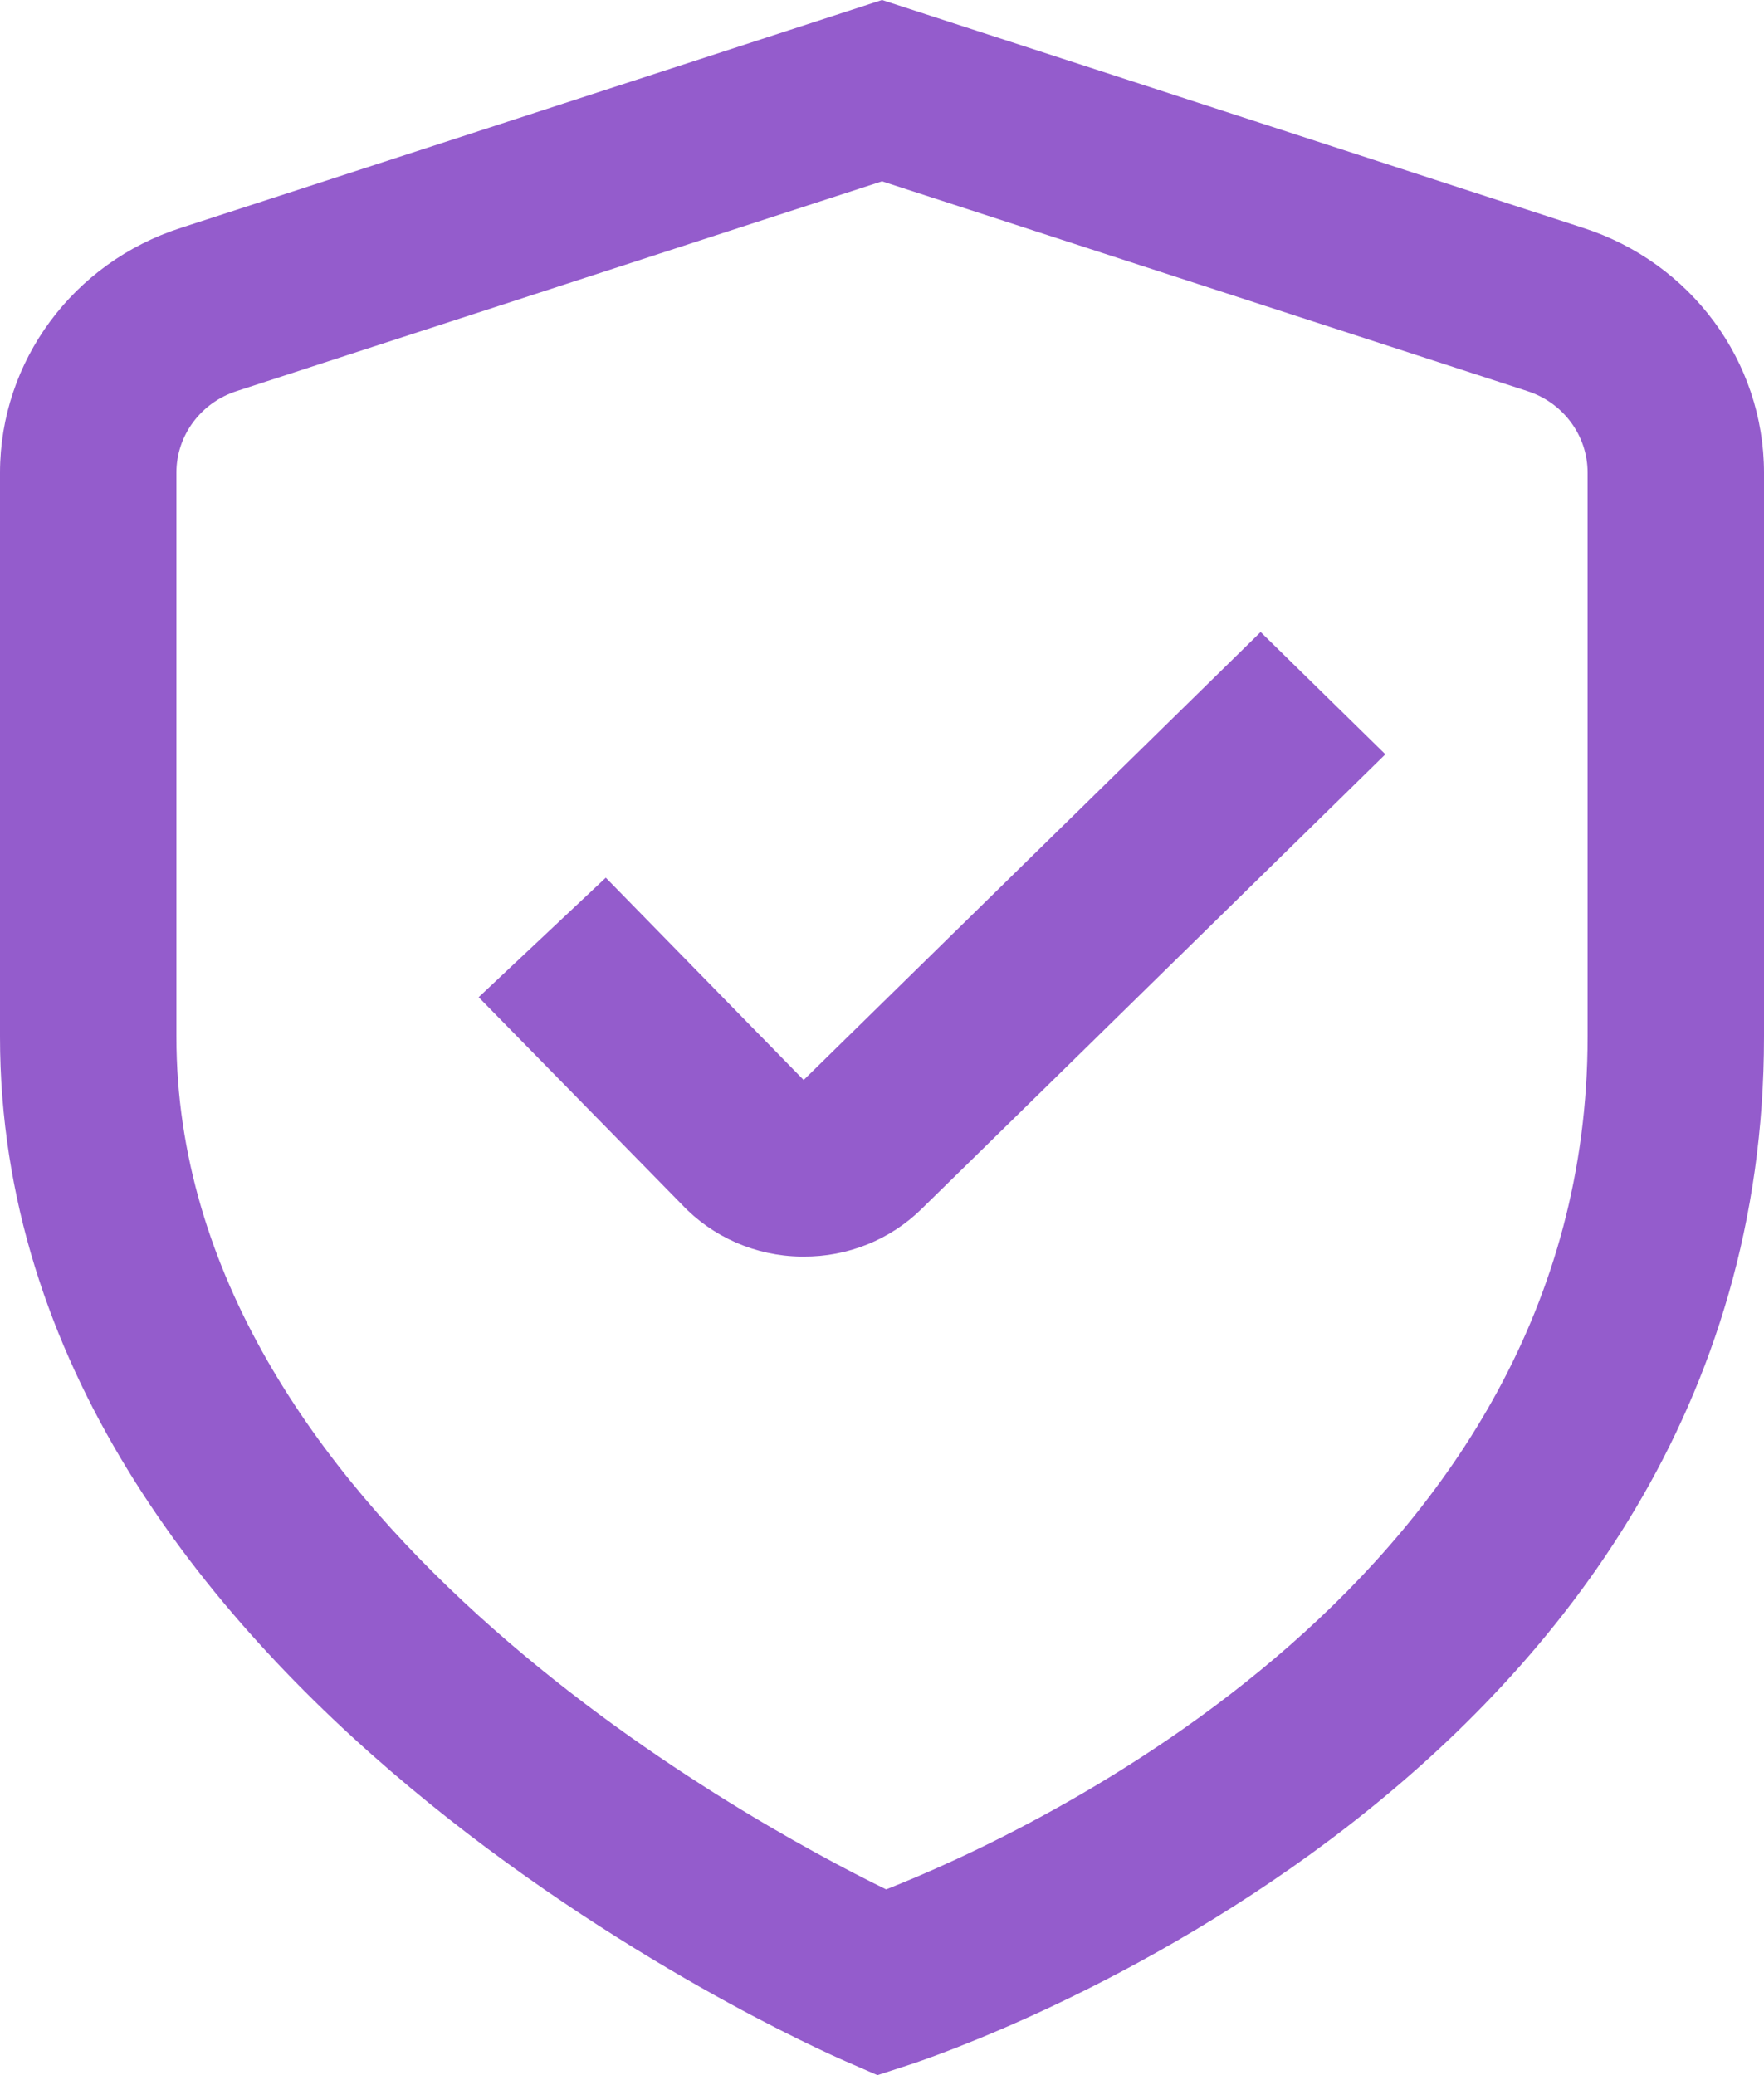 <?xml version="1.0" encoding="UTF-8"?>
<svg width="34px" height="40px" viewBox="0 0 34 40" version="1.1" xmlns="http://www.w3.org/2000/svg" xmlns:xlink="http://www.w3.org/1999/xlink">
    <title>Quality assurance </title>
    <g id="Designs" stroke="none" stroke-width="1" fill="none" fill-rule="evenodd">
        <g id="Quality-assurance-" fill="#945CCC" fill-rule="nonzero">
            <path d="M16.912,40 L16.31,39.738 C15.64,39.45 0,32.525 0,19.985 L0,9.112 C0.001,6.965 1.407,5.062 3.487,4.392 L17,0 L30.513,4.392 C32.593,5.062 33.999,6.965 34,9.112 L34,19.985 C34,34.28 18.21,39.577 17.537,39.797 L16.912,40 Z M17,3.495 L4.563,7.538 C3.869,7.761 3.399,8.396 3.4,9.112 L3.4,19.985 C3.4,29.142 14.348,35.082 17.08,36.42 C19.807,35.345 30.6,30.423 30.6,19.985 L30.6,9.112 C30.601,8.396 30.131,7.761 29.437,7.538 L17,3.495 Z" id="Shape"></path>
            <path d="M15.489,24.222 L15.433,24.222 C14.563,24.209 13.737,23.847 13.146,23.222 L9.226,19.222 L11.676,16.918 L15.49,20.818 L24.298,12.183 L26.702,14.54 L17.758,23.308 C17.156,23.898 16.339,24.227 15.489,24.222 Z" id="Path"></path>
        </g>
    </g>
</svg>
